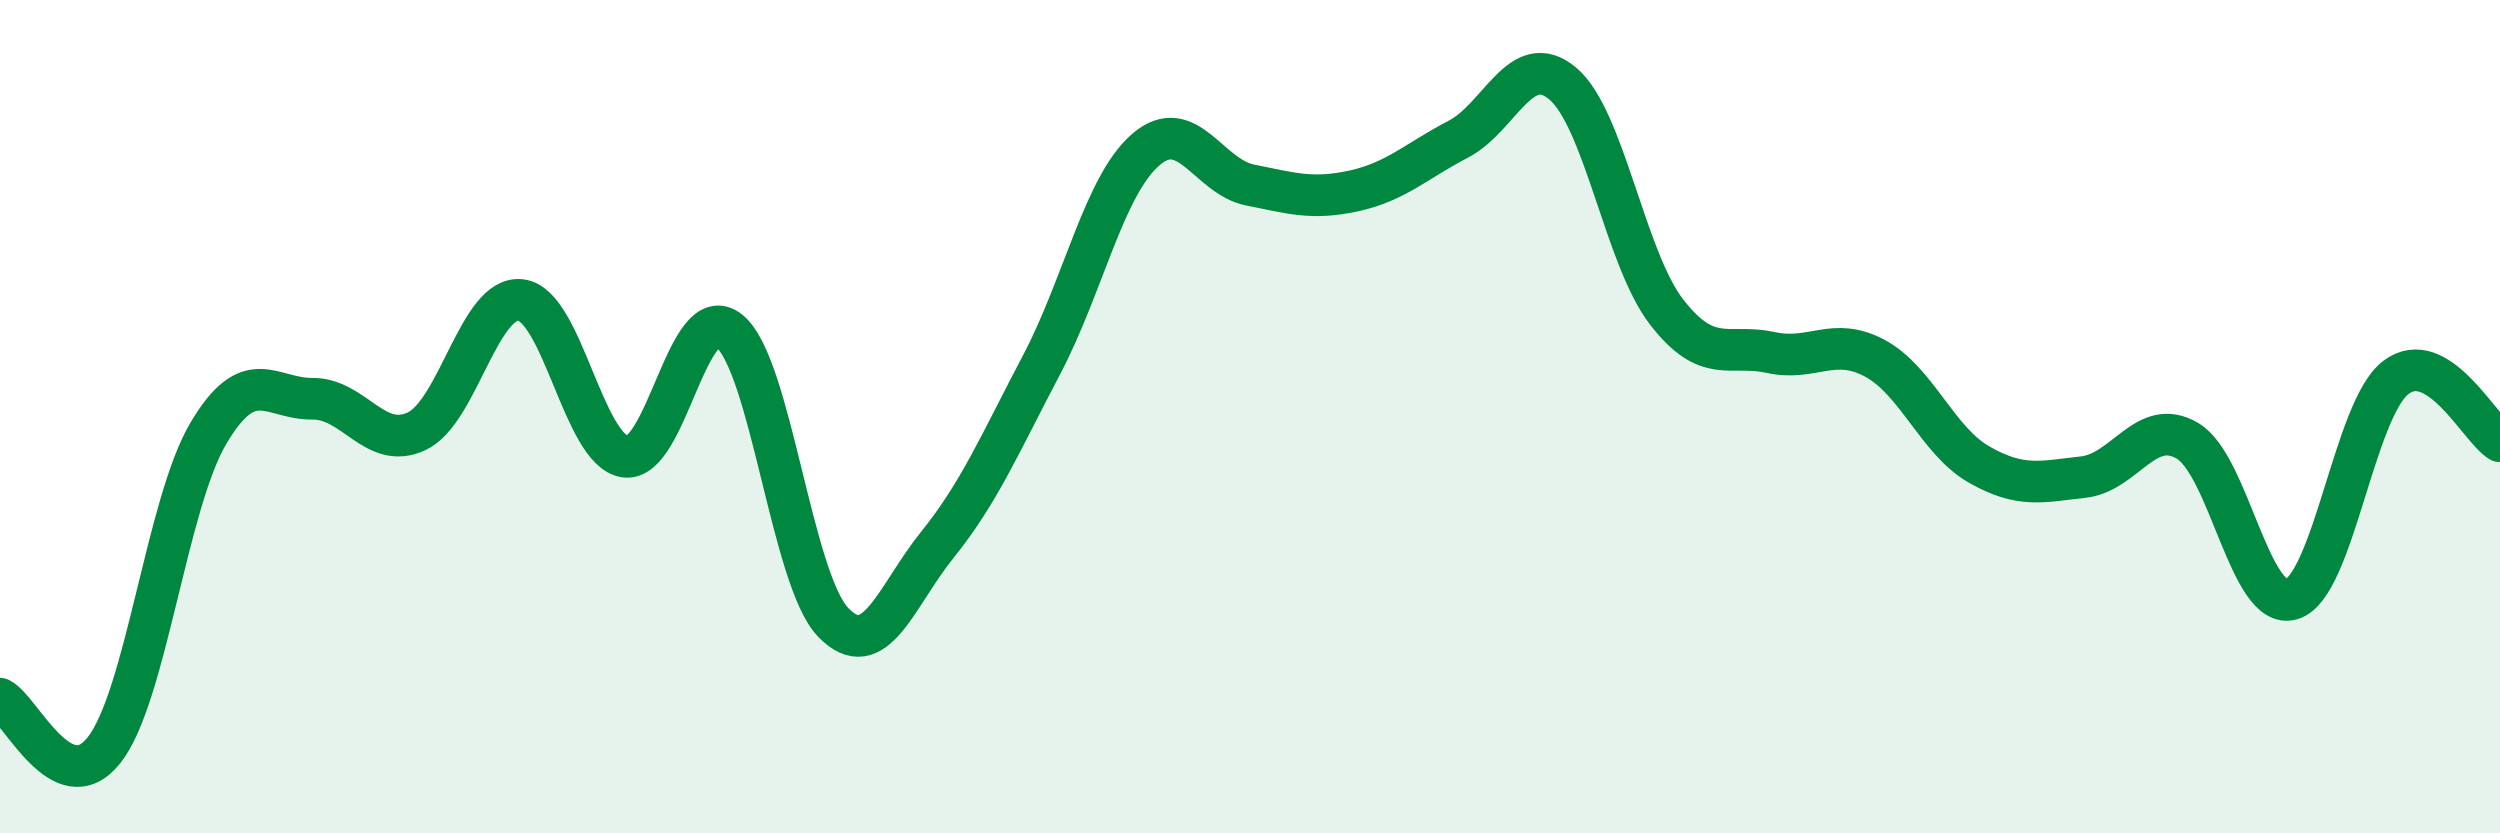 
    <svg width="60" height="20" viewBox="0 0 60 20" xmlns="http://www.w3.org/2000/svg">
      <path
        d="M 0,16.77 C 0.5,17.02 1.5,19.27 2.5,18 C 3.5,16.73 4,12.09 5,10.4 C 6,8.71 6.5,9.58 7.5,9.57 C 8.5,9.56 9,10.82 10,10.35 C 11,9.88 11.5,7.08 12.5,7.2 C 13.5,7.32 14,10.81 15,10.96 C 16,11.11 16.5,7.14 17.5,7.94 C 18.5,8.74 19,13.91 20,14.94 C 21,15.97 21.5,14.31 22.5,13.07 C 23.5,11.83 24,10.65 25,8.75 C 26,6.85 26.5,4.45 27.5,3.59 C 28.5,2.73 29,4.24 30,4.44 C 31,4.64 31.5,4.8 32.5,4.58 C 33.5,4.36 34,3.86 35,3.34 C 36,2.82 36.5,1.17 37.5,2 C 38.5,2.83 39,6.2 40,7.49 C 41,8.78 41.5,8.24 42.5,8.46 C 43.5,8.68 44,8.06 45,8.6 C 46,9.14 46.5,10.58 47.5,11.15 C 48.5,11.72 49,11.56 50,11.45 C 51,11.34 51.5,9.99 52.5,10.58 C 53.5,11.17 54,14.68 55,14.38 C 56,14.08 56.5,9.82 57.5,9.06 C 58.5,8.3 59.5,10.28 60,10.59L60 20L0 20Z"
        fill="#008740"
        opacity="0.1"
        stroke-linecap="round"
        stroke-linejoin="round"
      />
      <path
        d="M 0,16.77 C 0.5,17.02 1.5,19.27 2.5,18 C 3.5,16.73 4,12.09 5,10.4 C 6,8.71 6.5,9.58 7.5,9.57 C 8.5,9.56 9,10.82 10,10.35 C 11,9.88 11.5,7.08 12.5,7.2 C 13.5,7.32 14,10.81 15,10.96 C 16,11.11 16.5,7.14 17.5,7.94 C 18.5,8.74 19,13.91 20,14.94 C 21,15.97 21.5,14.31 22.5,13.07 C 23.5,11.83 24,10.65 25,8.75 C 26,6.85 26.5,4.45 27.5,3.59 C 28.5,2.73 29,4.24 30,4.44 C 31,4.64 31.5,4.8 32.5,4.58 C 33.5,4.36 34,3.86 35,3.34 C 36,2.82 36.5,1.17 37.5,2 C 38.5,2.83 39,6.2 40,7.49 C 41,8.78 41.5,8.24 42.5,8.46 C 43.5,8.68 44,8.06 45,8.6 C 46,9.14 46.5,10.58 47.5,11.15 C 48.5,11.72 49,11.56 50,11.45 C 51,11.34 51.5,9.99 52.5,10.58 C 53.5,11.17 54,14.68 55,14.38 C 56,14.08 56.5,9.82 57.5,9.06 C 58.5,8.3 59.5,10.28 60,10.59"
        stroke="#008740"
        stroke-width="1"
        fill="none"
        stroke-linecap="round"
        stroke-linejoin="round"
      />
    </svg>
  